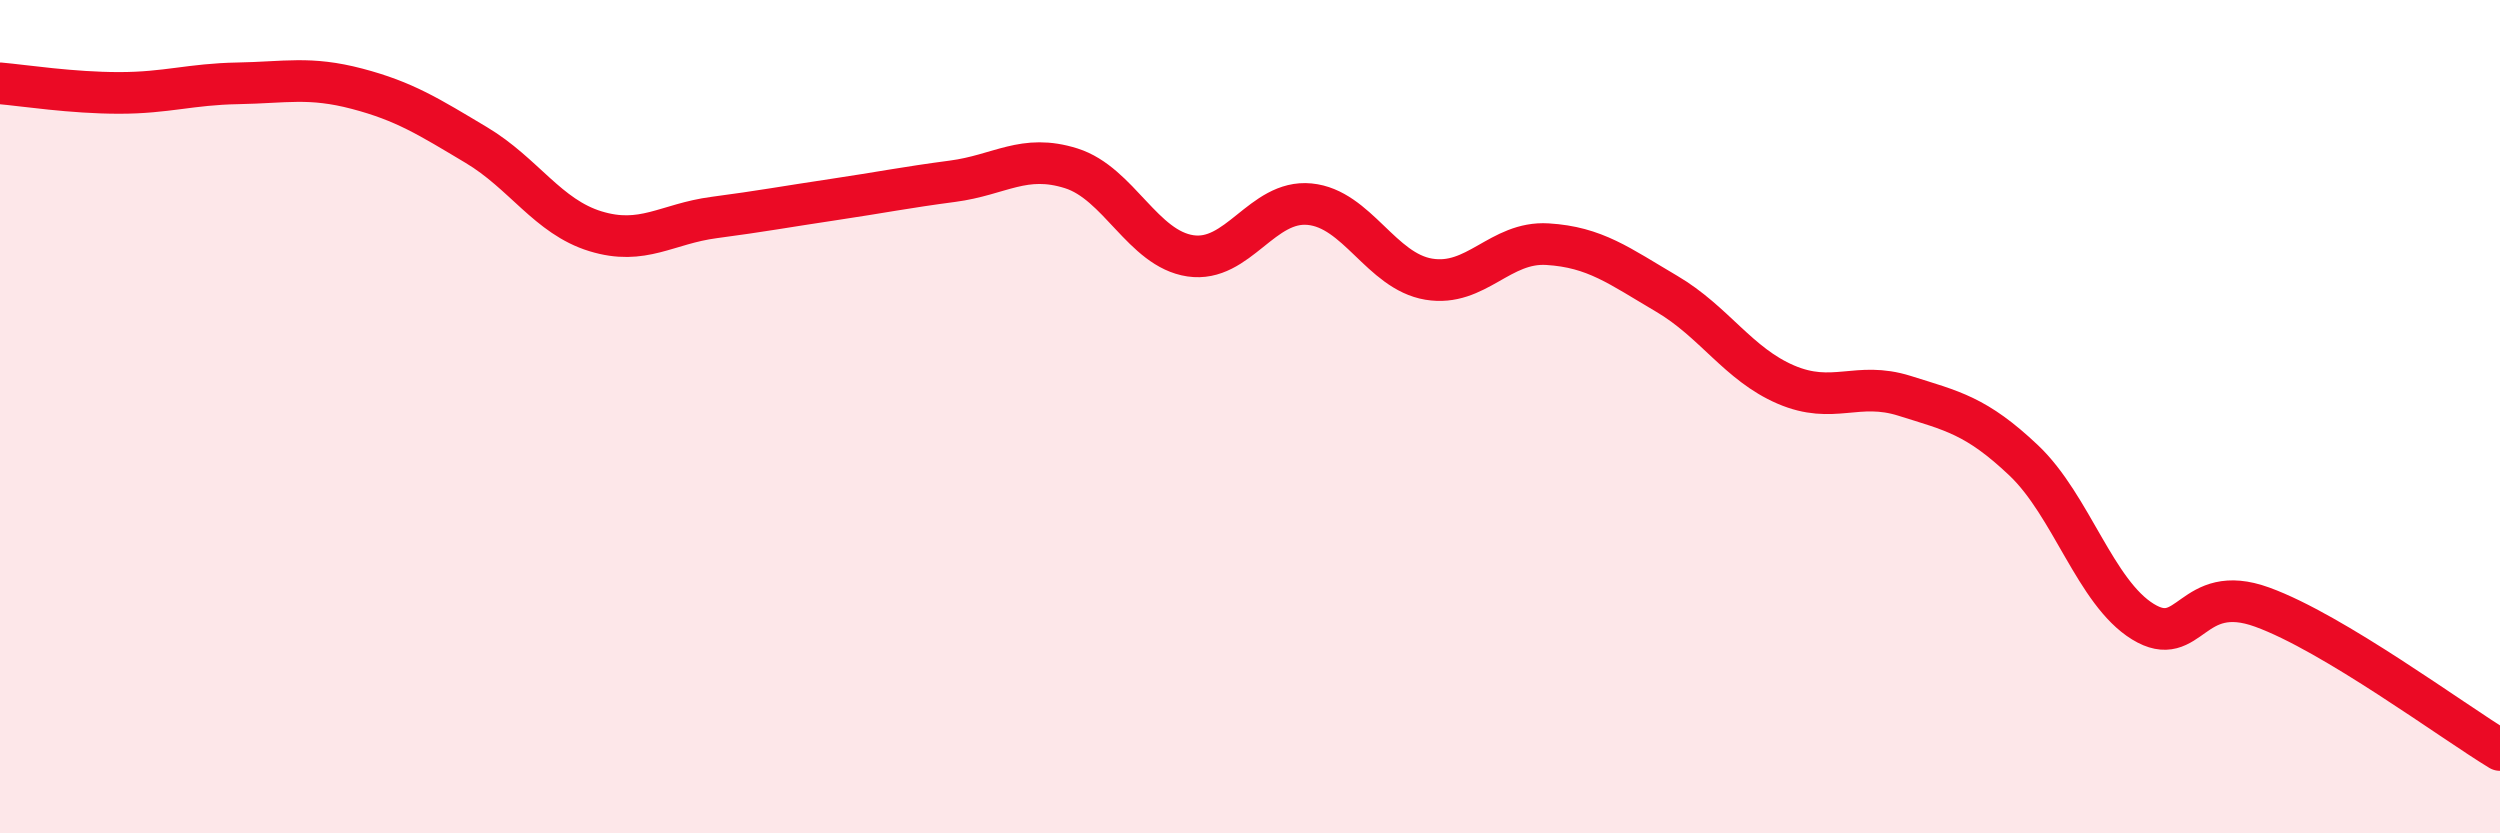 
    <svg width="60" height="20" viewBox="0 0 60 20" xmlns="http://www.w3.org/2000/svg">
      <path
        d="M 0,2 C 0.57,2.05 1.72,2.23 2.86,2.23 C 4,2.23 4.57,2.02 5.71,2 C 6.85,1.98 7.43,1.83 8.57,2.13 C 9.71,2.43 10.29,2.8 11.43,3.48 C 12.57,4.16 13.15,5.2 14.29,5.55 C 15.43,5.9 16,5.37 17.14,5.22 C 18.28,5.07 18.86,4.96 20,4.79 C 21.14,4.62 21.72,4.5 22.86,4.35 C 24,4.2 24.57,3.68 25.71,4.04 C 26.85,4.4 27.43,5.97 28.57,6.14 C 29.71,6.31 30.29,4.79 31.43,4.9 C 32.57,5.01 33.15,6.51 34.29,6.7 C 35.43,6.89 36,5.79 37.14,5.86 C 38.28,5.93 38.86,6.38 40,7.05 C 41.14,7.72 41.72,8.74 42.86,9.23 C 44,9.72 44.57,9.14 45.71,9.5 C 46.85,9.86 47.43,9.97 48.57,11.05 C 49.71,12.13 50.29,14.22 51.43,14.92 C 52.57,15.62 52.58,13.95 54.29,14.57 C 56,15.19 58.86,17.31 60,18L60 20L0 20Z"
        fill="#EB0A25"
        opacity="0.1"
        stroke-linecap="round"
        stroke-linejoin="round"
      />
      <path
        d="M 0,2 C 0.57,2.05 1.72,2.23 2.86,2.23 C 4,2.23 4.57,2.02 5.71,2 C 6.85,1.98 7.43,1.83 8.57,2.13 C 9.71,2.43 10.29,2.8 11.43,3.48 C 12.57,4.16 13.15,5.2 14.29,5.55 C 15.43,5.9 16,5.37 17.14,5.22 C 18.28,5.07 18.86,4.96 20,4.79 C 21.14,4.62 21.72,4.5 22.86,4.35 C 24,4.2 24.57,3.68 25.71,4.04 C 26.85,4.4 27.43,5.97 28.57,6.14 C 29.71,6.31 30.29,4.79 31.43,4.9 C 32.57,5.01 33.15,6.51 34.29,6.7 C 35.43,6.89 36,5.79 37.14,5.86 C 38.28,5.93 38.86,6.38 40,7.05 C 41.14,7.72 41.72,8.74 42.86,9.23 C 44,9.72 44.57,9.14 45.71,9.5 C 46.85,9.86 47.43,9.97 48.57,11.05 C 49.71,12.13 50.29,14.22 51.43,14.92 C 52.57,15.62 52.58,13.95 54.29,14.57 C 56,15.19 58.86,17.31 60,18"
        stroke="#EB0A25"
        stroke-width="1"
        fill="none"
        stroke-linecap="round"
        stroke-linejoin="round"
      />
    </svg>
  